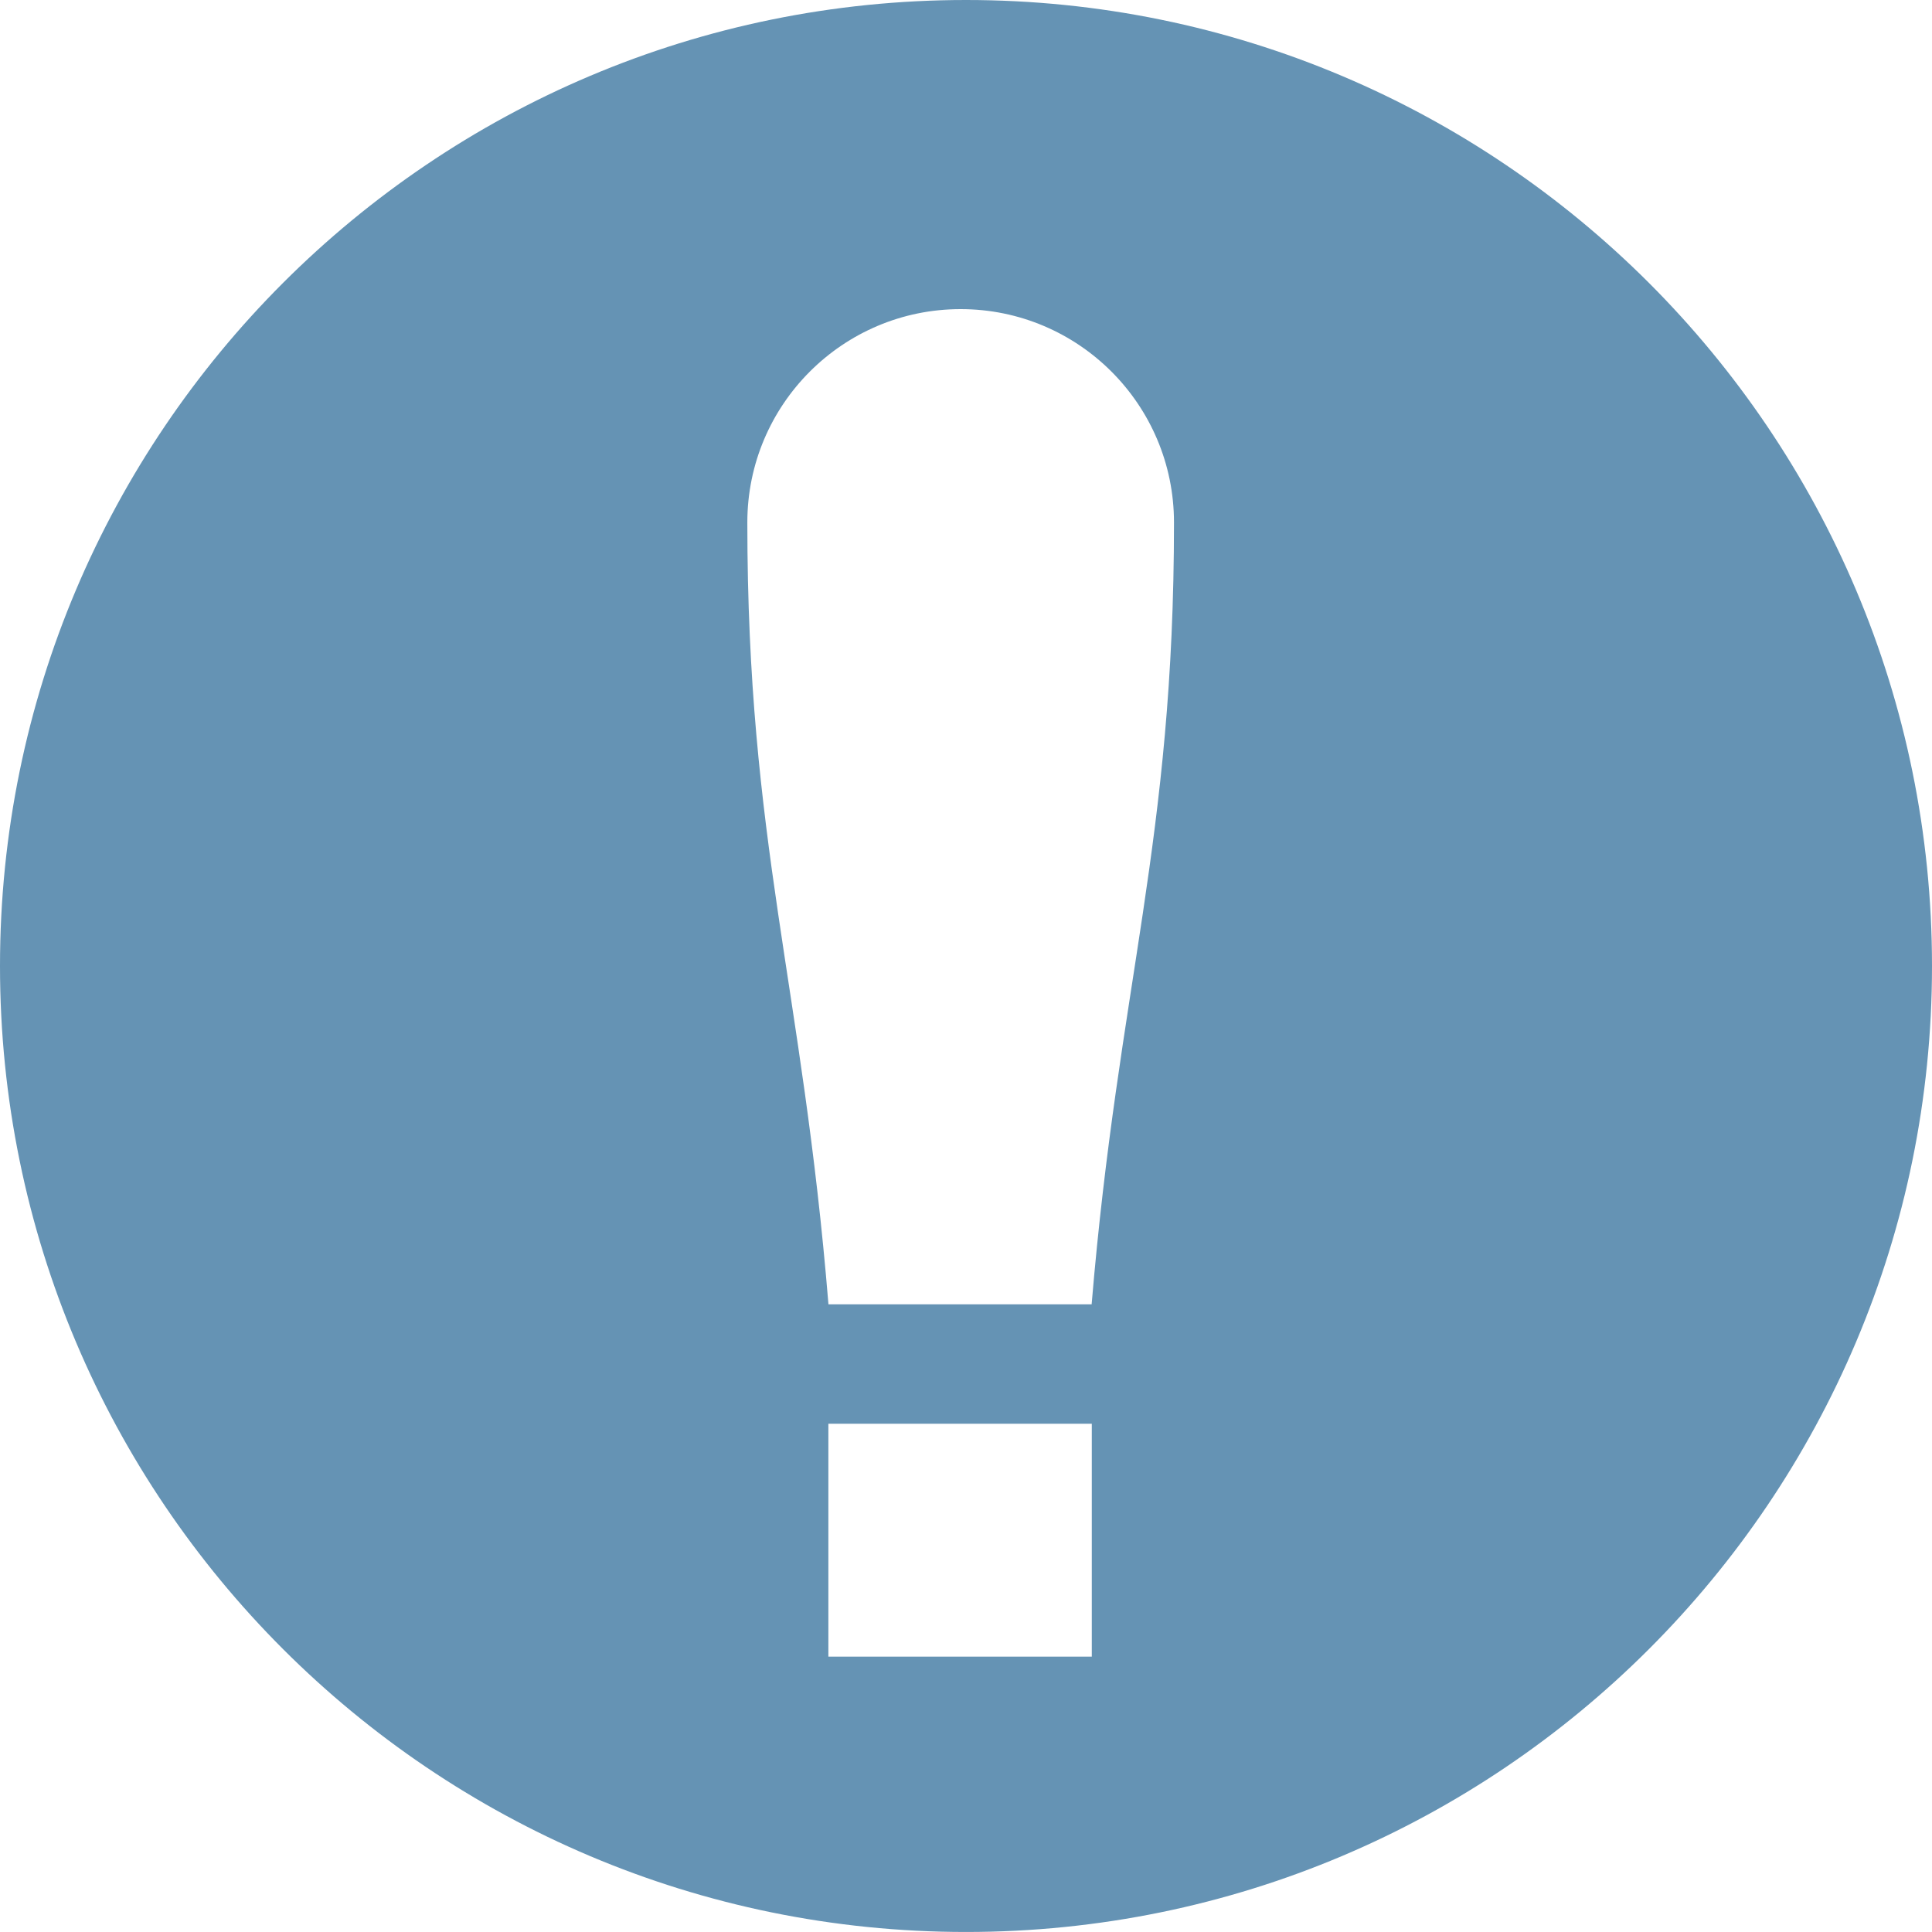 <svg width="72" height="72" viewBox="0 0 72 72" fill="none" xmlns="http://www.w3.org/2000/svg">
<g clip-path="url(#clip0_1809_13396)">
<path fill-rule="evenodd" clip-rule="evenodd" d="M36 0C55.879 0 72 16.122 72 36C72 55.879 55.879 71.999 36 71.999C16.121 72 0 55.879 0 36C0 16.122 16.121 0 36 0ZM30.871 53.06H40.688V61.737H30.871V53.06ZM40.682 48.609H30.874C29.898 36.69 27.851 31.375 27.851 19.471C27.851 15.081 31.41 11.52 35.8 11.52C40.19 11.52 43.751 15.081 43.751 19.471C43.752 31.368 41.678 36.699 40.682 48.609Z" fill="#6593B4"/>
</g>
<defs>
<clipPath id="clip0_1809_13396">
<rect width="72" height="72" fill="white"/>
</clipPath>
</defs>
</svg>
